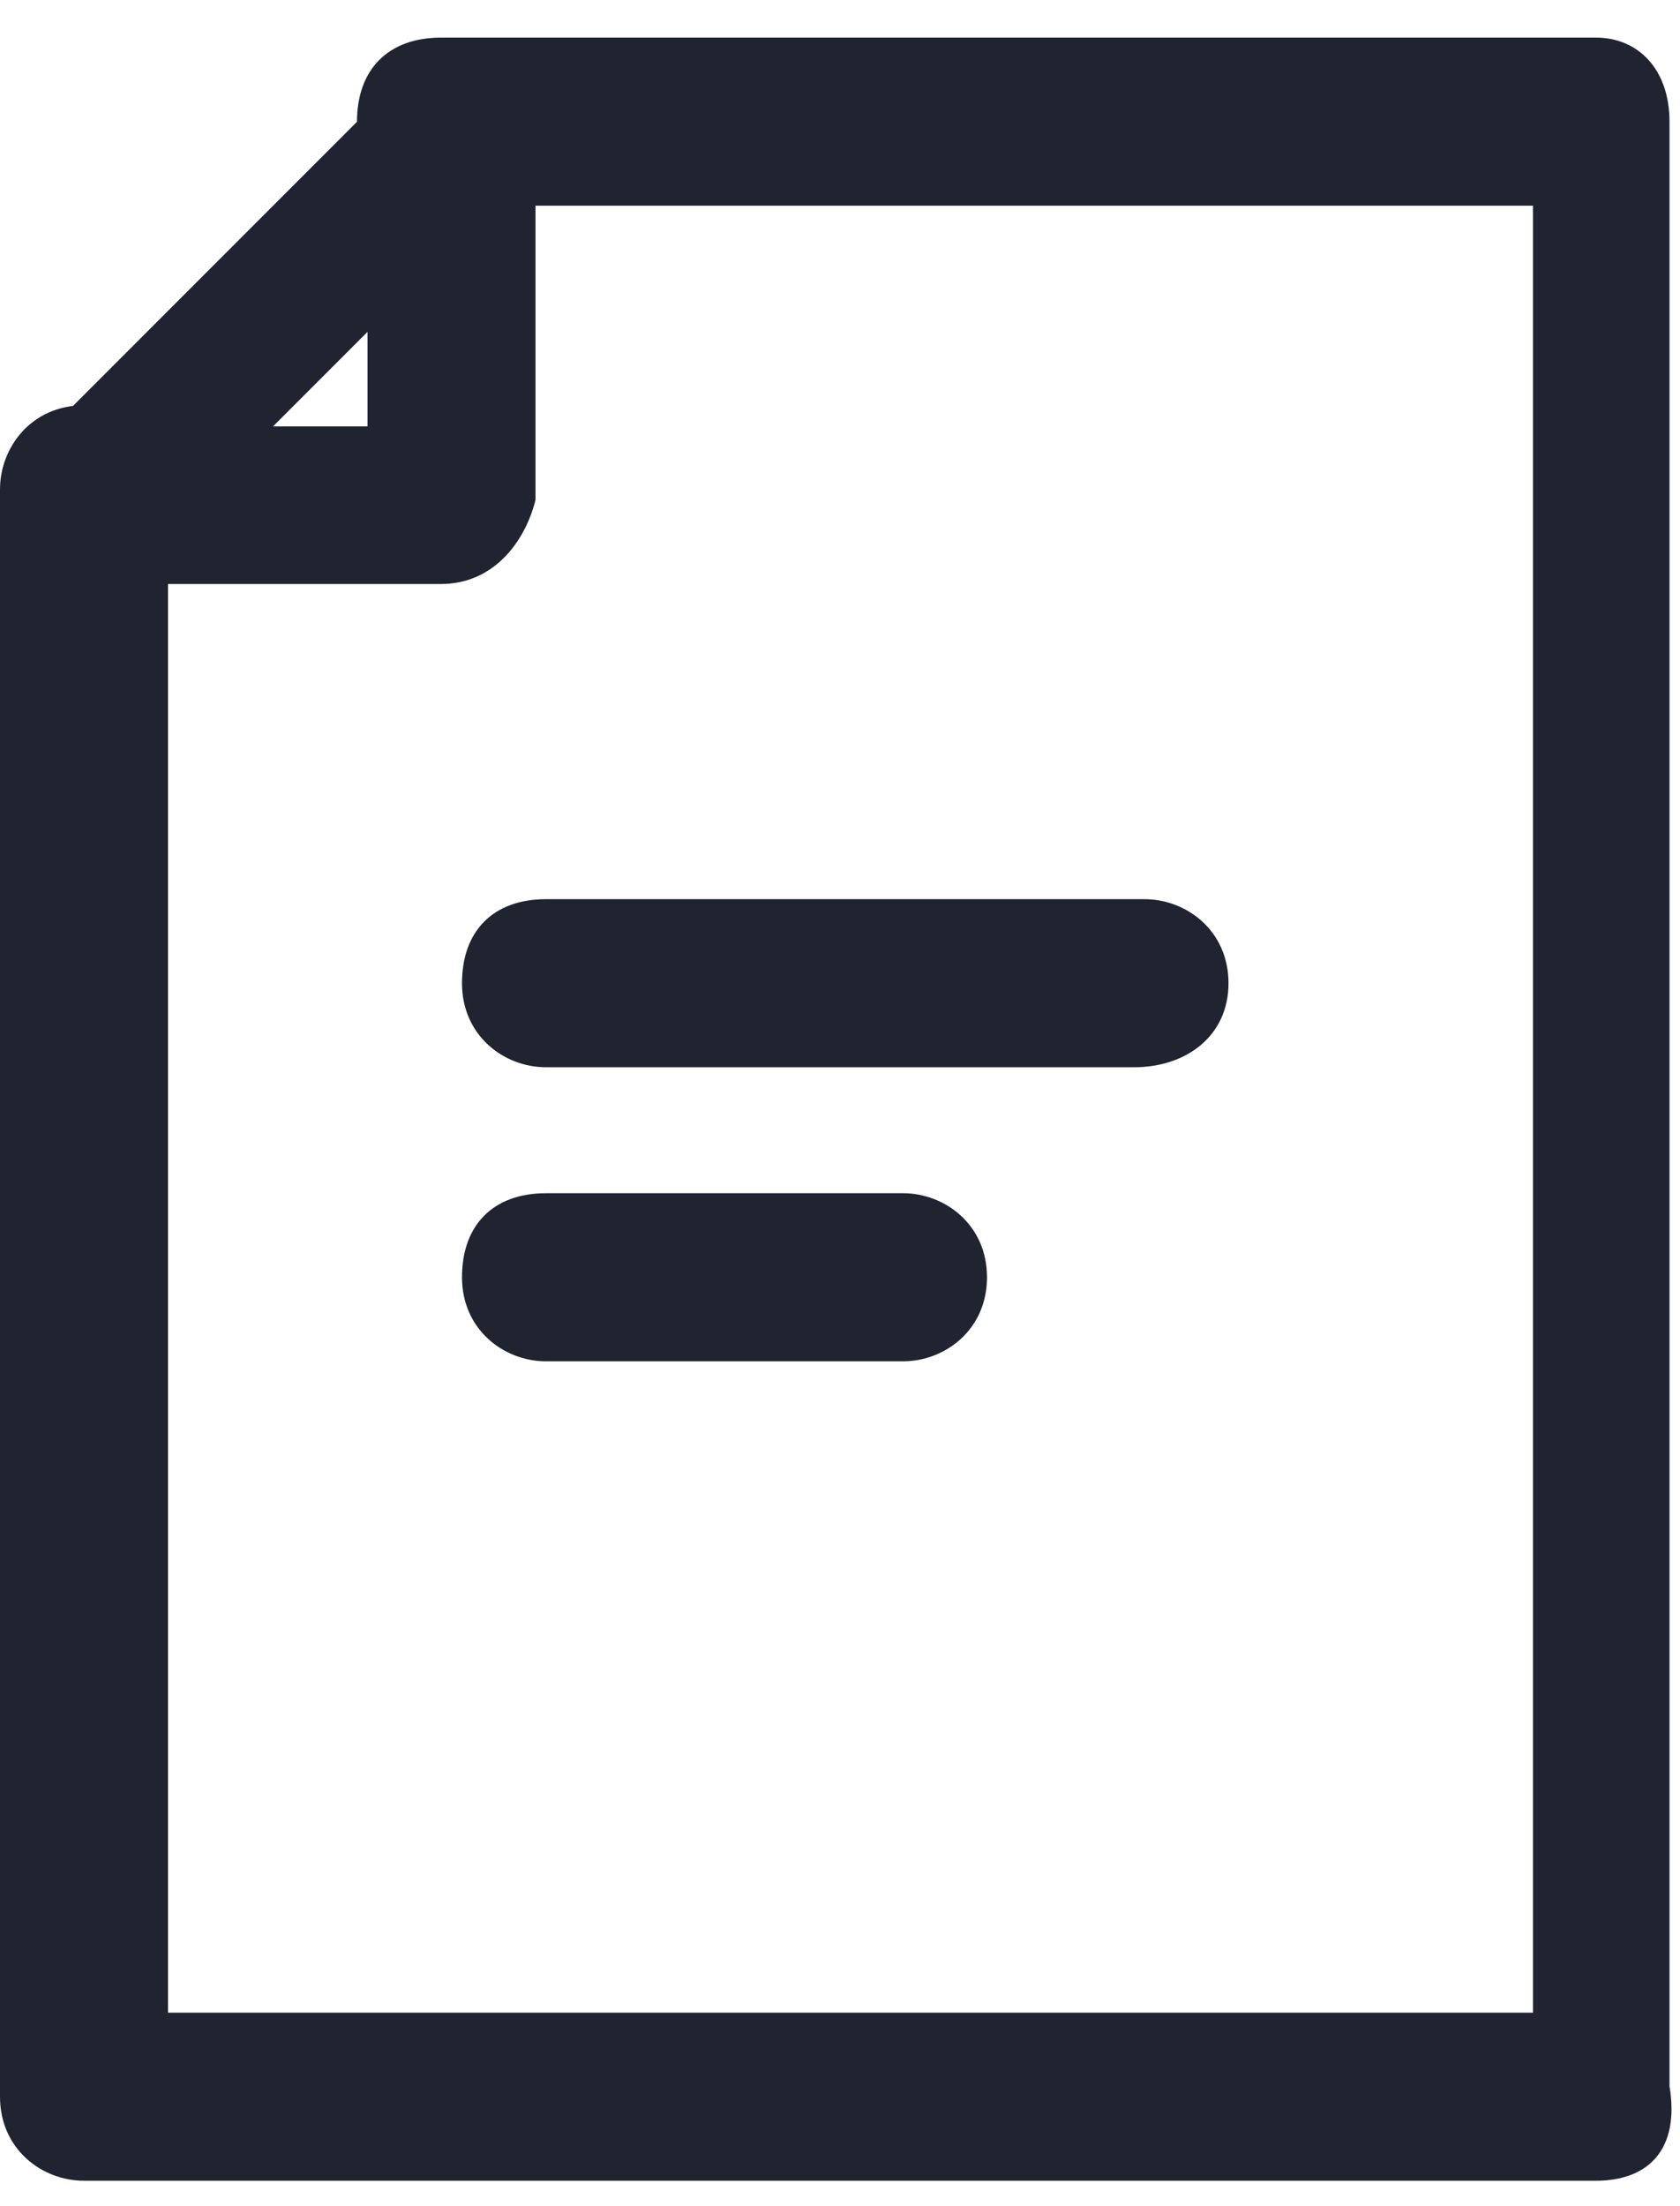 <svg width="16" height="21" viewBox="0 0 16 21" fill="none" xmlns="http://www.w3.org/2000/svg">
<path d="M15.2 20.758H0.8C0.4 20.758 0 20.458 0 19.958V4.658C0 4.258 0.3 3.858 0.8 3.858C1.3 3.858 1.6 4.158 1.6 4.658V19.158H14.6V1.958H4.2C3.8 1.958 3.4 1.658 3.4 1.158C3.4 0.658 3.7 0.358 4.2 0.358H15.2C15.6 0.358 15.9 0.658 15.9 1.158V19.858C16 20.458 15.7 20.758 15.2 20.758Z" fill="#1F2430"/>
<path d="M4.2 5.559H0.8C0.5 5.559 0.2 5.359 0.1 5.059C9.08263e-05 4.759 9.08077e-05 4.459 0.3 4.259L3.8 0.759C4 0.559 4.3 0.459 4.6 0.559C4.9 0.659 5.1 0.959 5.1 1.259V4.759C5 5.159 4.7 5.559 4.2 5.559ZM2.6 4.059H3.5V3.159L2.6 4.059Z" fill="#1F2430"/>
<path d="M10.8 10.159H5.2C4.8 10.159 4.4 9.859 4.4 9.359C4.4 8.859 4.7 8.559 5.2 8.559H10.9C11.3 8.559 11.7 8.859 11.7 9.359C11.7 9.859 11.3 10.159 10.8 10.159Z" fill="#1F2430"/>
<path d="M8.6 12.958H5.2C4.8 12.958 4.4 12.658 4.4 12.158C4.4 11.658 4.7 11.358 5.2 11.358H8.6C9 11.358 9.4 11.658 9.4 12.158C9.4 12.658 9 12.958 8.6 12.958Z" fill="#1F2430"/>
</svg>
